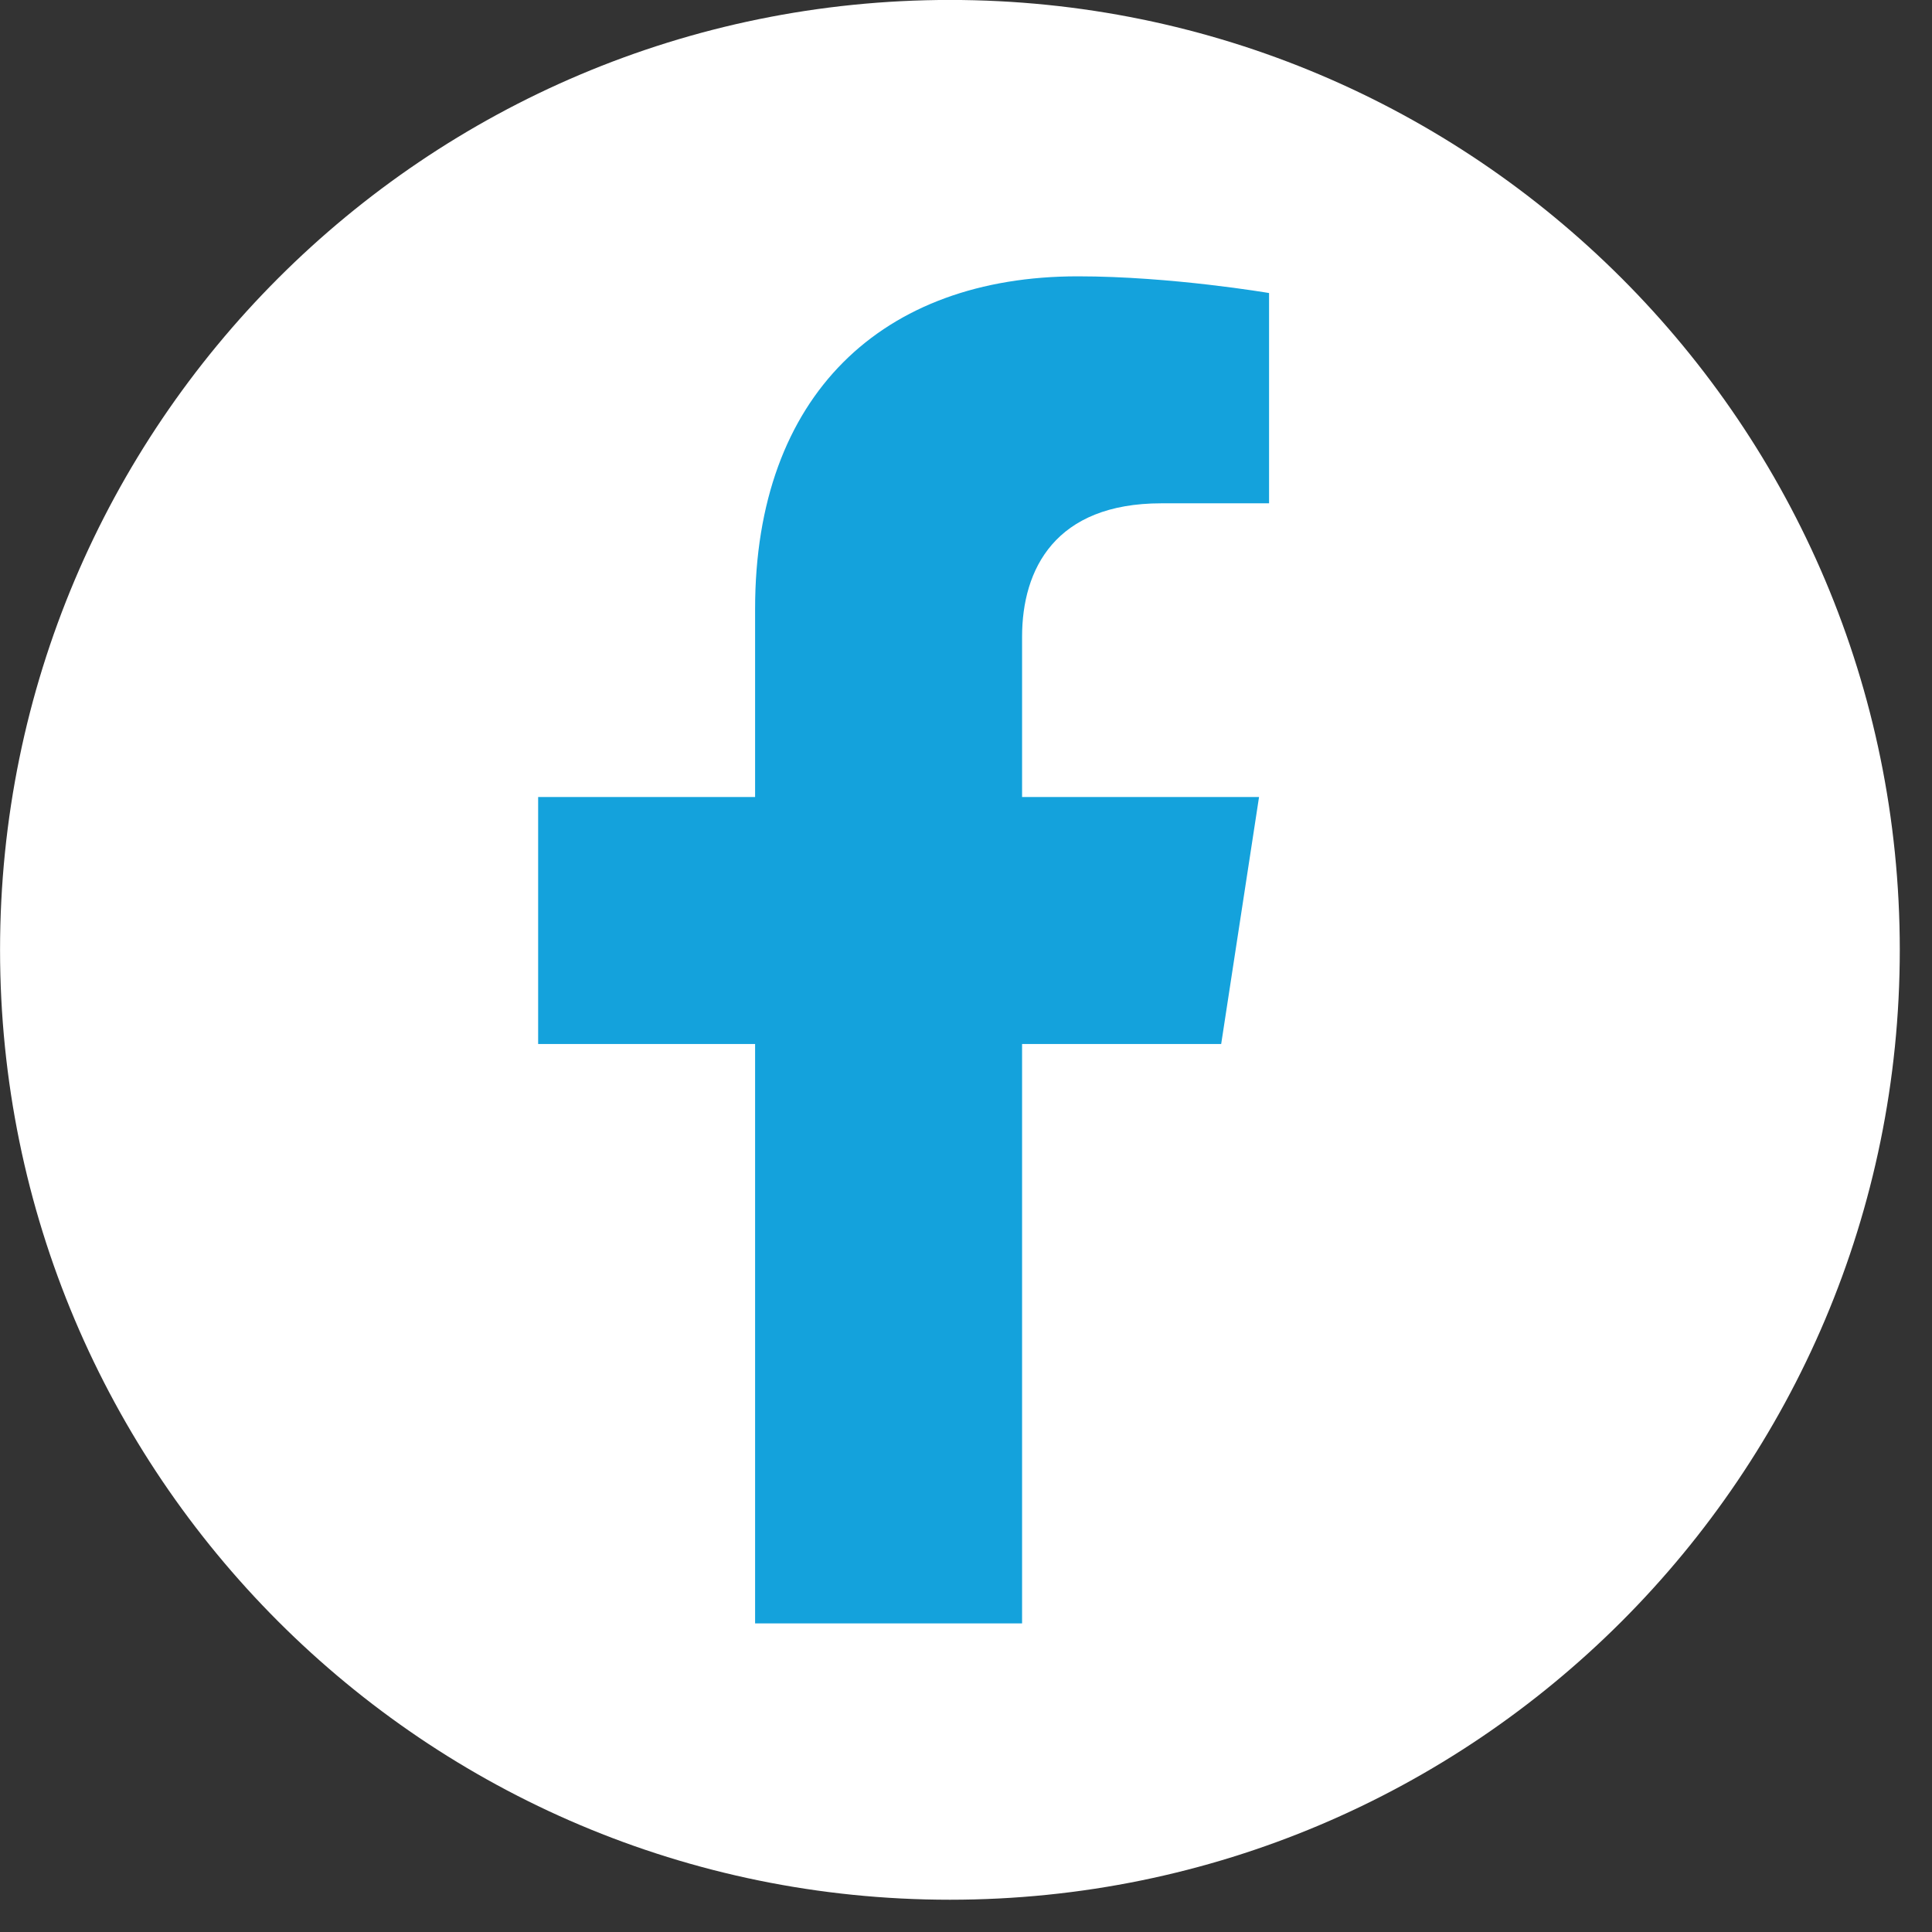 <?xml version="1.0" encoding="UTF-8" standalone="no"?>
<!DOCTYPE svg PUBLIC "-//W3C//DTD SVG 1.1//EN" "http://www.w3.org/Graphics/SVG/1.1/DTD/svg11.dtd">
<svg width="100%" height="100%" viewBox="0 0 37 37" version="1.1" xmlns="http://www.w3.org/2000/svg" xmlns:xlink="http://www.w3.org/1999/xlink" xml:space="preserve" xmlns:serif="http://www.serif.com/" style="fill-rule:evenodd;clip-rule:evenodd;stroke-linejoin:round;stroke-miterlimit:2;">
    <rect x="0" y="0" width="37" height="37" fill="#333333" stroke="none"/>
    <g transform="matrix(0,-1,-1,0,18.192,-0.001)">
        <path d="M-18.191,-18.191C-28.238,-18.191 -36.383,-10.046 -36.383,-0C-36.383,10.047 -28.238,18.191 -18.191,18.191C-8.144,18.191 -0,10.047 -0,-0C-0,-10.046 -8.144,-18.191 -18.191,-18.191" style="fill:white;fill-rule:nonzero;"/>
    </g>
    <g transform="matrix(1,0,0,1,23.387,16.388)">
        <path d="M0,3.606L0.725,-1.124L-3.813,-1.124L-3.813,-4.194C-3.813,-5.488 -3.179,-6.749 -1.146,-6.749L0.917,-6.749L0.917,-10.776C0.917,-10.776 -0.955,-11.096 -2.746,-11.096C-6.483,-11.096 -8.926,-8.83 -8.926,-4.729L-8.926,-1.124L-13.081,-1.124L-13.081,3.606L-8.926,3.606L-8.926,14.702L-3.813,14.702L-3.813,3.606L0,3.606Z" style="fill:rgb(20,162,220);fill-rule:nonzero;"/>
    </g>
</svg>
